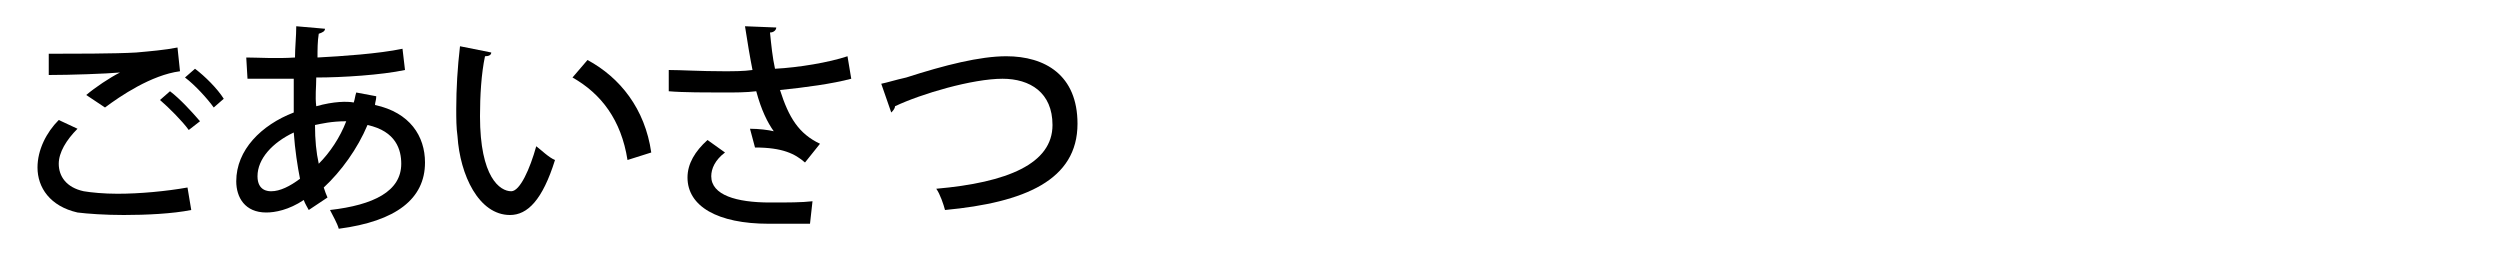 <?xml version="1.0" encoding="utf-8"?>
<!-- Generator: Adobe Illustrator 21.1.0, SVG Export Plug-In . SVG Version: 6.00 Build 0)  -->
<svg version="1.1" id="レイヤー_1" xmlns="http://www.w3.org/2000/svg" xmlns:xlink="http://www.w3.org/1999/xlink" x="0px"
	 y="0px" width="200px" height="21px" viewBox="0 0 200 21" style="enable-background:new 0 0 200 21;" xml:space="preserve">
<g>
	<path d="M15.3,16.8c-1.5,0.3-3.6,0.4-5.4,0.4c-1.5,0-2.9-0.1-3.7-0.2C4,16.5,3,15,3,13.4c0-1.4,0.7-2.8,1.7-3.8l1.5,0.7
		c-0.9,0.9-1.5,1.9-1.5,2.8c0,1,0.6,1.9,2,2.2c0.6,0.1,1.6,0.2,2.7,0.2c1.8,0,3.9-0.2,5.6-0.5L15.3,16.8z M6.9,7.6
		C7.6,7,8.8,6.2,9.6,5.8v0C8.5,5.9,5.6,6,3.9,6c0-0.5,0-1.3,0-1.7c1.7,0,5.4,0,7-0.1c1.1-0.1,2.3-0.2,3.3-0.4l0.2,1.9
		c-2.3,0.3-4.8,2-6,2.9L6.9,7.6z M15.1,10.4c-0.5-0.7-1.6-1.8-2.3-2.4l0.8-0.7C14.4,7.9,15.4,9,16,9.7L15.1,10.4z M17.1,8.6
		c-0.5-0.7-1.5-1.8-2.3-2.4l0.8-0.7c0.8,0.6,1.8,1.6,2.3,2.4L17.1,8.6z"/>
	<path d="M30.1,7.7C30.1,8,30,8.2,30,8.4c2.8,0.6,4,2.5,4,4.6c0,2.9-2.3,4.7-6.9,5.3c-0.1-0.4-0.5-1.1-0.7-1.5
		c3.5-0.4,5.7-1.5,5.7-3.7c0-1.1-0.4-2.6-2.7-3.1c-0.8,1.9-2.1,3.7-3.5,5c0.1,0.3,0.2,0.6,0.3,0.8l-1.5,1c-0.1-0.2-0.3-0.5-0.4-0.8
		C23.1,16.8,22,17,21.3,17c-1.7,0-2.4-1.2-2.4-2.5c0-2.5,2-4.5,4.6-5.5c0-0.8,0-1.7,0-2.7c-0.8,0-1.7,0-2.4,0c-0.5,0-1,0-1.3,0
		l-0.1-1.7c0.9,0,2.4,0.1,3.9,0c0-0.8,0.1-1.7,0.1-2.5l2.3,0.2c0,0.2-0.2,0.3-0.5,0.4c-0.1,0.6-0.1,1.3-0.1,1.9
		c1.9-0.1,4.9-0.3,6.8-0.7l0.2,1.7c-1.9,0.4-5,0.6-7.1,0.6c0,0.8-0.1,1.5,0,2.3c1.4-0.4,2.5-0.4,3-0.3c0.1-0.3,0.1-0.5,0.2-0.8
		L30.1,7.7z M24,14.3c-0.2-1-0.4-2.3-0.5-3.7c-1.7,0.8-2.9,2.1-2.9,3.5c0,1.2,0.9,1.2,1.1,1.2C22.4,15.3,23.2,14.9,24,14.3z
		 M27.7,9.7c-1.2,0-2,0.2-2.5,0.3c0,1.2,0.1,2.2,0.3,3.1C26.4,12.2,27.2,11,27.7,9.7z"/>
	<path d="M39.3,4.2c0,0.2-0.2,0.3-0.5,0.3c-0.3,1.4-0.4,3.2-0.4,4.8c0,4.9,1.6,6,2.5,6c0.7,0,1.5-1.8,2-3.6c0.4,0.3,1,0.9,1.5,1.1
		c-1,3.2-2.2,4.4-3.6,4.4c-2.5,0-4-3.2-4.2-6.3c-0.1-0.7-0.1-1.4-0.1-2.2c0-1.6,0.1-3.3,0.3-5L39.3,4.2z M50.2,12.8
		c-0.5-3.2-2.1-5.3-4.4-6.6L47,4.8c2.6,1.4,4.6,3.9,5.1,7.4L50.2,12.8z"/>
	<path d="M68.1,6.3c-1.5,0.4-3.7,0.7-5.7,0.9c0.7,2.2,1.5,3.5,3.2,4.3L64.4,13c-0.8-0.7-1.8-1.2-4-1.2l-0.4-1.5
		c0.7,0,1.5,0.1,1.9,0.2c-0.5-0.7-1-1.7-1.4-3.2c-0.8,0.1-1.7,0.1-2.7,0.1c-1.1,0-3.2,0-4.3-0.1V5.6c1,0,2.5,0.1,4.4,0.1
		c0.8,0,1.6,0,2.3-0.1c-0.2-1-0.4-2.2-0.6-3.5l2.5,0.1c0,0.2-0.2,0.4-0.5,0.4c0.1,1,0.2,2,0.4,2.9c1.9-0.1,4.3-0.5,5.8-1L68.1,6.3z
		 M64.8,17.9c-0.9,0-1.9,0-3.3,0c-4.1,0-6.5-1.4-6.5-3.7c0-1.1,0.6-2.1,1.6-3l1.4,1c-0.8,0.6-1.1,1.3-1.1,1.9c0,1.5,2,2.1,4.7,2.1
		c1.5,0,2.5,0,3.4-0.1L64.8,17.9z"/>
	<path d="M70.5,6.7c0.5-0.1,1.1-0.3,2-0.5c3.1-1,5.9-1.7,8-1.7c3.1,0,5.7,1.5,5.7,5.4c0,4.5-4.2,6.3-10.6,6.9
		c-0.1-0.4-0.4-1.3-0.7-1.7c5.7-0.5,9.3-2,9.3-5.1c0-2.6-1.8-3.7-4-3.7c-2.4,0-6.5,1.2-8.6,2.2c0,0.2-0.2,0.4-0.3,0.5L70.5,6.7z"/>
</g>
</svg>
